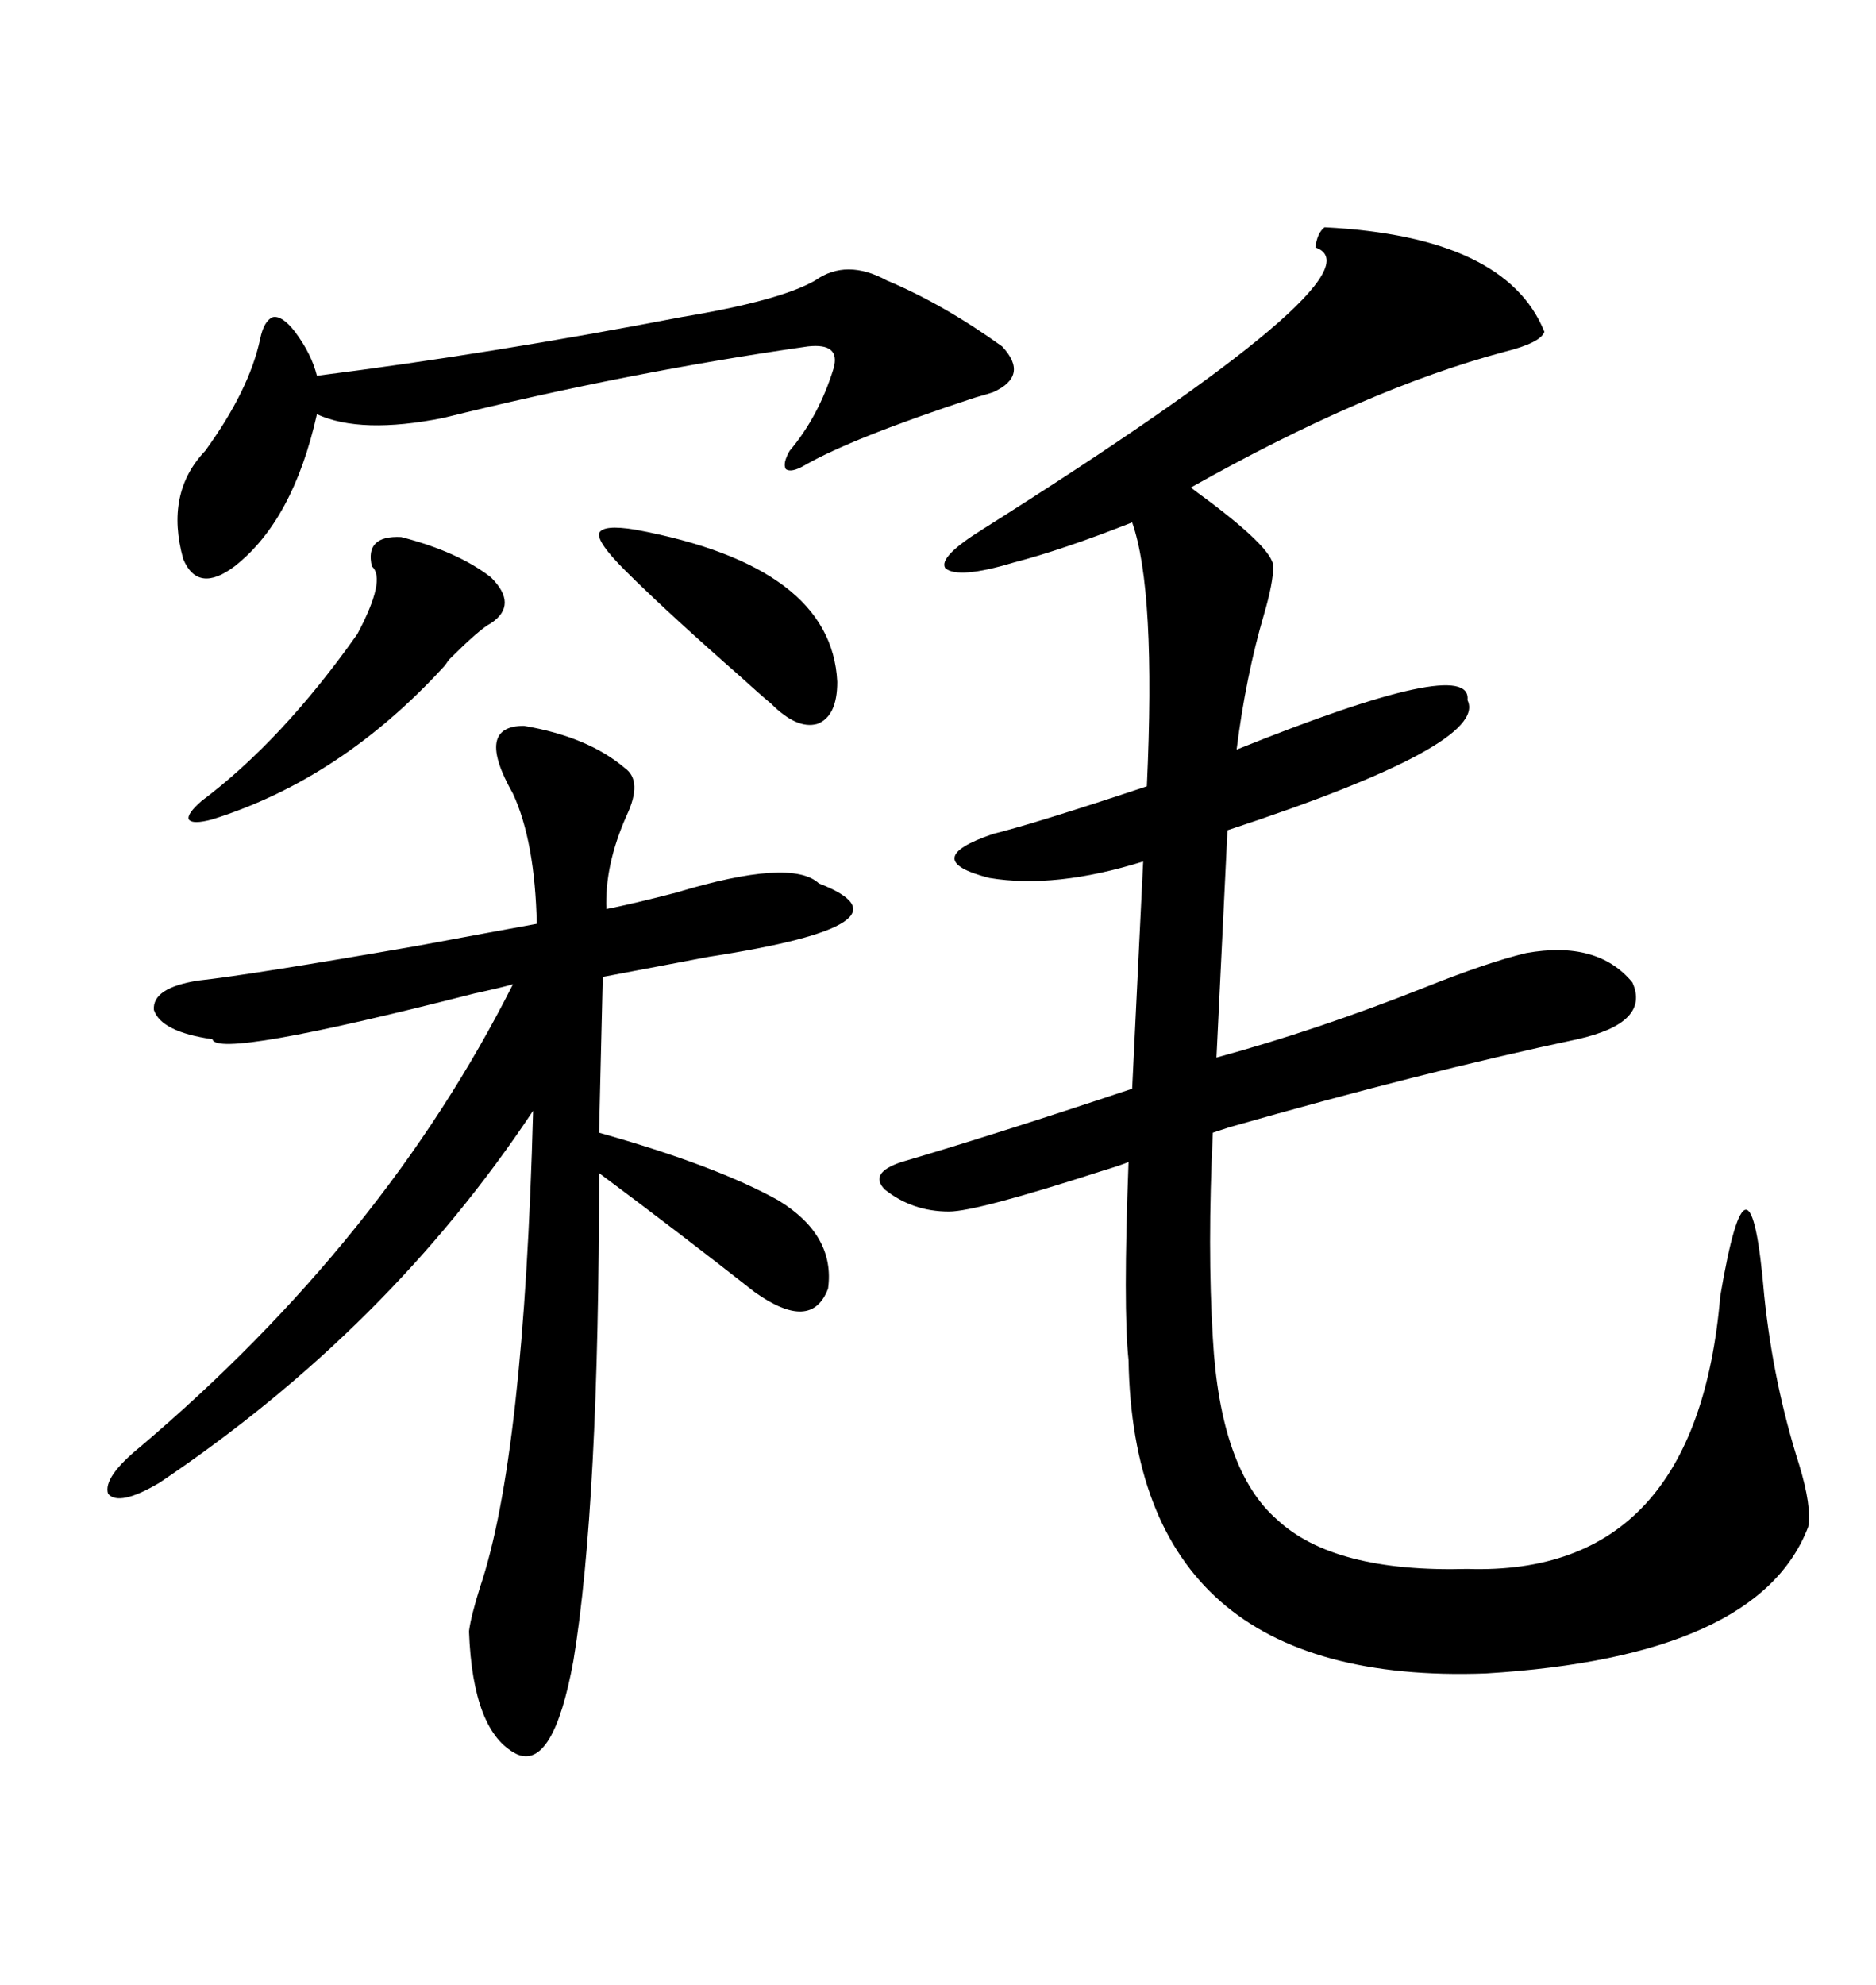 <svg xmlns="http://www.w3.org/2000/svg" xmlns:xlink="http://www.w3.org/1999/xlink" width="300" height="317.285"><path d="M211.82 36.33L211.82 36.33Q240.82 37.79 246.97 53.03L246.97 53.03Q246.39 54.79 240.53 56.25L240.53 56.25Q218.55 62.11 190.43 77.93L190.43 77.93Q190.43 77.93 191.60 78.81L191.60 78.81Q203.61 87.60 203.61 90.53L203.61 90.53Q203.61 93.16 202.15 98.14L202.15 98.14Q199.22 108.11 197.75 119.82L197.75 119.82Q235.55 104.59 234.67 111.91L234.67 111.91Q238.18 118.95 196.29 132.71L196.29 132.71L194.53 169.04Q210.64 164.65 227.64 157.91L227.64 157.91Q237.89 153.81 244.04 152.34L244.04 152.34Q255.47 150.29 261.04 157.03L261.04 157.03Q263.96 163.48 252.25 166.11L252.25 166.11Q227.34 171.39 196.58 180.18L196.58 180.18Q194.82 180.76 193.95 181.05L193.95 181.05Q193.07 199.51 193.95 213.87L193.95 213.87Q195.12 234.96 204.20 242.87L204.20 242.87Q213.28 251.37 234.67 250.78L234.67 250.78Q271.29 251.95 275.10 207.13L275.10 207.13Q277.44 193.36 279.20 193.36L279.20 193.36Q280.96 193.36 282.13 207.13L282.13 207.13Q283.59 221.19 287.70 234.08L287.70 234.08Q289.75 240.82 289.16 244.04L289.16 244.04Q281.25 264.84 237.60 267.48L237.60 267.48Q181.35 269.53 180.47 217.38L180.47 217.38Q179.59 209.18 180.47 185.74L180.47 185.74Q179.00 186.33 176.07 187.21L176.07 187.21Q156.15 193.65 151.76 193.65L151.76 193.65Q145.90 193.65 141.50 190.14L141.50 190.14Q138.87 187.50 144.14 185.74L144.14 185.74Q159.08 181.35 181.05 174.02L181.05 174.02L182.81 137.70Q168.75 142.09 158.20 140.33L158.20 140.33Q146.78 137.40 158.79 133.30L158.79 133.30Q165.82 131.54 183.40 125.68L183.40 125.68Q184.86 94.34 181.05 83.50L181.05 83.50Q169.92 87.89 162.01 89.94L162.01 89.94Q153.22 92.58 151.17 90.82L151.17 90.82Q150 89.06 157.03 84.67L157.03 84.67Q222.07 43.65 210.35 39.55L210.35 39.55Q210.64 37.21 211.82 36.33ZM83.79 116.02L83.79 116.02Q94.04 117.77 99.90 122.75L99.90 122.75Q102.83 124.80 100.20 130.37L100.20 130.37Q96.68 138.28 96.97 145.31L96.97 145.31Q101.37 144.43 108.11 142.68L108.11 142.68Q126.56 137.11 130.96 141.21L130.96 141.21Q147.66 147.66 113.38 152.93L113.38 152.93Q102.54 154.98 96.39 156.15L96.39 156.15L95.80 181.05Q114.55 186.33 124.51 191.89L124.51 191.89Q133.59 197.46 132.42 205.96L132.42 205.96Q129.79 212.99 120.70 206.54L120.70 206.54Q108.40 196.88 95.80 187.50L95.80 187.50Q95.80 240.53 91.70 265.43L91.70 265.43Q88.48 283.01 82.62 280.37L82.62 280.37Q75.59 276.86 75 260.74L75 260.74Q75.29 258.40 76.76 253.71L76.76 253.71Q83.79 232.91 85.25 177.54L85.25 177.54Q62.11 212.40 25.49 237.01L25.49 237.01Q19.04 240.82 17.29 238.77L17.29 238.77Q16.41 236.13 22.56 231.15L22.56 231.15Q61.52 198.05 82.03 157.32L82.03 157.32Q79.98 157.91 75.88 158.79L75.88 158.79Q34.57 169.34 33.98 166.11L33.98 166.11Q25.78 164.94 24.61 161.43L24.61 161.43Q24.32 157.91 31.64 156.74L31.64 156.74Q39.84 155.86 66.80 151.17L66.80 151.17Q79.39 148.83 85.84 147.66L85.84 147.66Q85.55 134.47 82.03 126.86L82.03 126.86Q75.88 116.02 83.79 116.02ZM141.80 44.82L141.80 44.82Q150.88 48.63 160.25 55.37L160.25 55.37Q164.65 60.06 158.79 62.70L158.79 62.70Q157.91 62.99 155.86 63.57L155.86 63.57Q136.23 70.02 128.61 74.41L128.61 74.41Q126.56 75.59 125.68 75L125.68 75Q125.10 74.12 126.27 72.07L126.27 72.07Q130.96 66.50 133.30 58.89L133.30 58.89Q134.47 54.79 129.20 55.37L129.20 55.37Q100.49 59.47 70.90 66.80L70.90 66.80Q57.71 69.43 50.68 66.21L50.68 66.21Q46.88 83.20 37.50 90.53L37.50 90.53Q31.64 94.92 29.30 89.36L29.30 89.36Q26.37 78.81 32.81 72.07L32.81 72.07Q39.84 62.40 41.60 54.20L41.60 54.20Q42.19 51.27 43.65 50.68L43.65 50.68Q45.12 50.39 47.17 53.03L47.17 53.03Q49.80 56.54 50.68 60.06L50.68 60.06Q78.52 56.54 108.98 50.68L108.98 50.68Q124.80 48.05 130.37 44.82L130.37 44.82Q135.35 41.31 141.80 44.82ZM64.16 85.84L64.16 85.84Q73.24 88.18 78.52 92.29L78.52 92.29Q82.91 96.68 78.52 99.61L78.52 99.61Q76.76 100.49 71.78 105.47L71.78 105.47Q71.19 106.35 70.90 106.64L70.90 106.64Q54.49 124.51 33.98 130.96L33.98 130.96Q30.76 131.84 30.18 130.96L30.18 130.96Q29.88 130.08 32.23 128.03L32.23 128.03Q45.12 118.36 57.13 101.37L57.13 101.37Q61.82 92.58 59.47 90.53L59.47 90.53Q58.30 85.55 64.16 85.84ZM133.89 108.98L133.89 108.98Q133.89 114.55 130.66 115.72L130.66 115.72Q127.44 116.60 123.34 112.50L123.34 112.50Q121.58 111.04 118.36 108.11L118.36 108.11Q106.35 97.56 99.90 91.11L99.90 91.11Q95.51 86.72 95.80 85.25L95.80 85.25Q96.39 83.79 101.66 84.67L101.66 84.67Q133.01 90.53 133.89 108.98Z"/></svg>